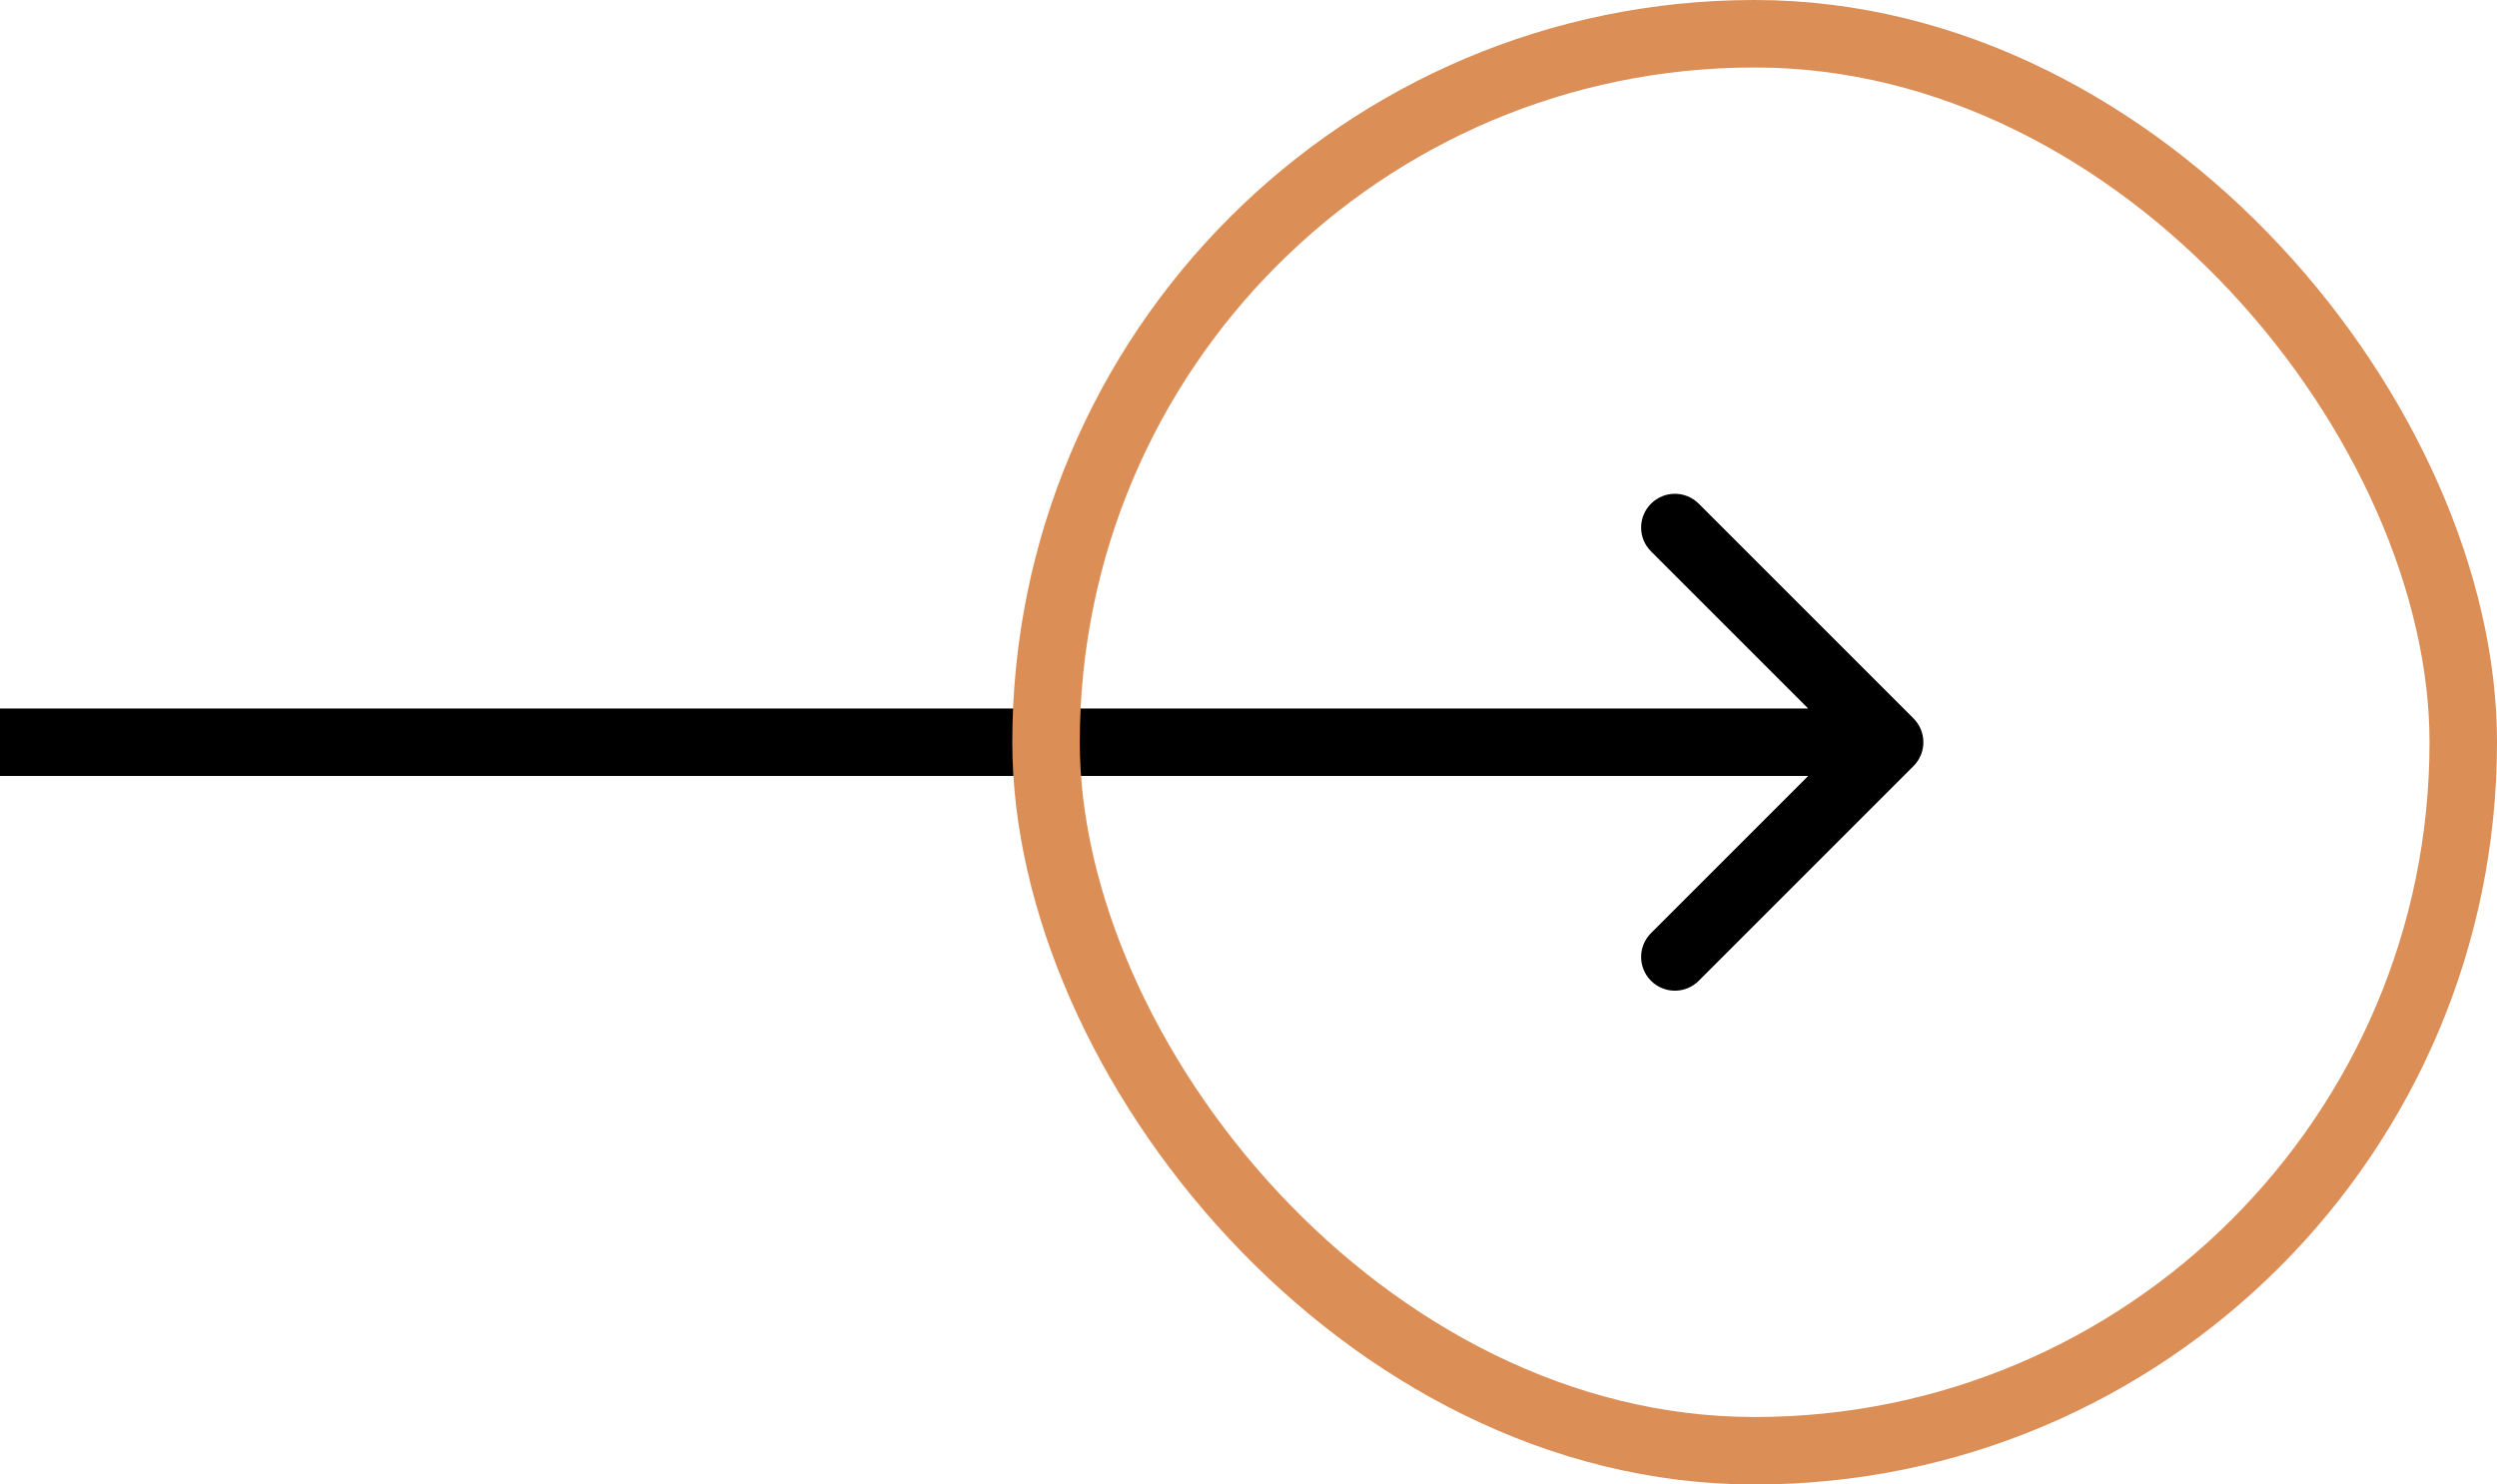<?xml version="1.0" encoding="UTF-8"?> <!--?xml version="1.0" encoding="UTF-8"?--> <!--?xml version="1.0" encoding="UTF-8"?--> <!--?xml version="1.0" encoding="UTF-8"?--> <!--?xml version="1.0" encoding="UTF-8"?--> <!--?xml version="1.0" encoding="UTF-8"?--> <!--?xml version="1.0" encoding="UTF-8"?--> <svg xmlns="http://www.w3.org/2000/svg" width="74" height="44" viewBox="0 0 74 44" fill="none"> <path d="M56.707 22.707C57.098 22.317 57.098 21.683 56.707 21.293L50.343 14.929C49.953 14.538 49.319 14.538 48.929 14.929C48.538 15.319 48.538 15.953 48.929 16.343L54.586 22L48.929 27.657C48.538 28.047 48.538 28.68 48.929 29.071C49.319 29.462 49.953 29.462 50.343 29.071L56.707 22.707ZM0 23H56V21H0V23Z" fill="black"></path> <rect x="31" y="1" width="42" height="42" rx="21" stroke="#DB8E56" stroke-width="2"></rect> </svg> 